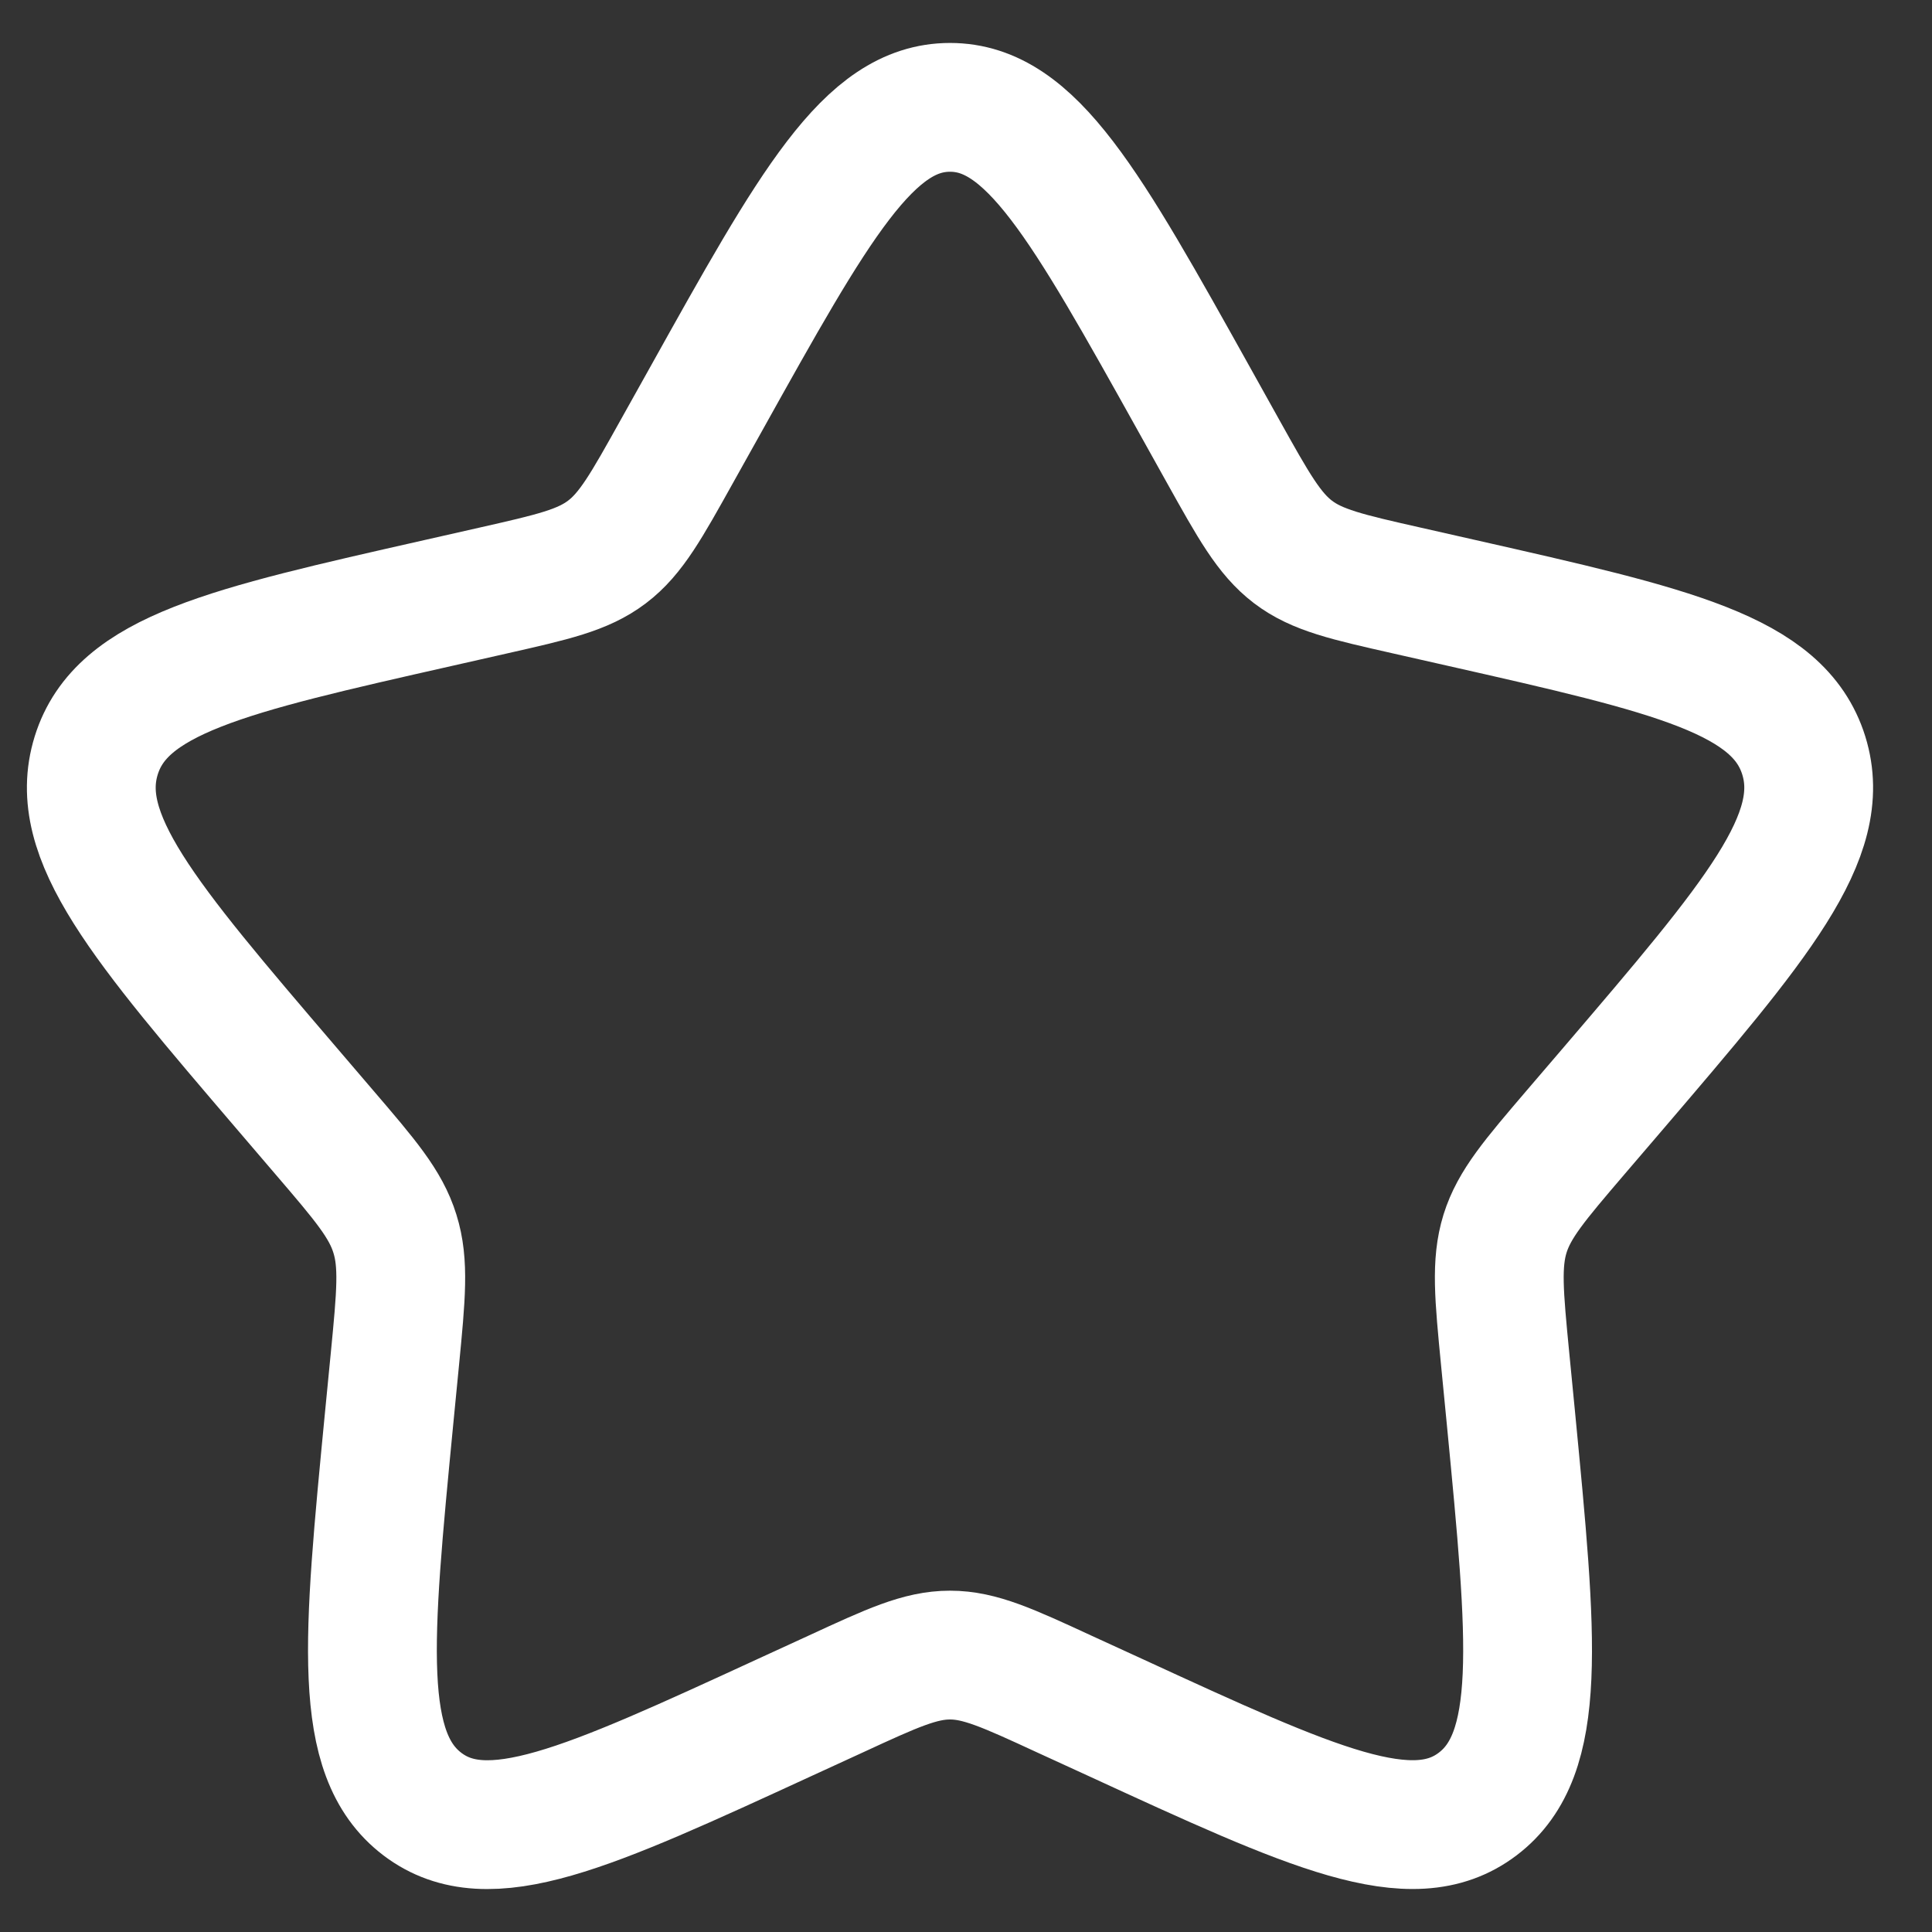 <svg width="30" height="30" viewBox="0 0 30 30" fill="none" xmlns="http://www.w3.org/2000/svg">
<rect x="0" y="0" width="30" height="30" fill="#333333" stroke="none"/>
<path d="M10.956 6.211C12.645 3.181 13.489 1.667 14.752 1.667C16.014 1.667 16.858 3.181 18.548 6.211L18.985 6.995C19.465 7.856 19.705 8.287 20.078 8.571C20.452 8.855 20.918 8.96 21.852 9.171L22.7 9.363C25.98 10.105 27.618 10.476 28.009 11.731C28.398 12.984 27.281 14.292 25.045 16.907L24.466 17.583C23.832 18.325 23.513 18.697 23.37 19.156C23.228 19.616 23.276 20.112 23.372 21.103L23.46 22.005C23.797 25.495 23.966 27.239 22.945 28.013C21.924 28.788 20.388 28.081 17.318 26.668L16.522 26.303C15.65 25.9 15.214 25.7 14.752 25.7C14.289 25.7 13.853 25.9 12.981 26.303L12.186 26.668C9.116 28.081 7.58 28.788 6.56 28.015C5.537 27.239 5.706 25.495 6.044 22.005L6.132 21.104C6.228 20.112 6.276 19.616 6.132 19.157C5.99 18.697 5.672 18.325 5.037 17.584L4.458 16.907C2.222 14.293 1.105 12.985 1.494 11.731C1.884 10.476 3.525 10.104 6.805 9.363L7.653 9.171C8.585 8.96 9.05 8.855 9.425 8.571C9.8 8.287 10.038 7.856 10.518 6.995L10.956 6.211Z" stroke="white" stroke-width="2"></path>
</svg>
